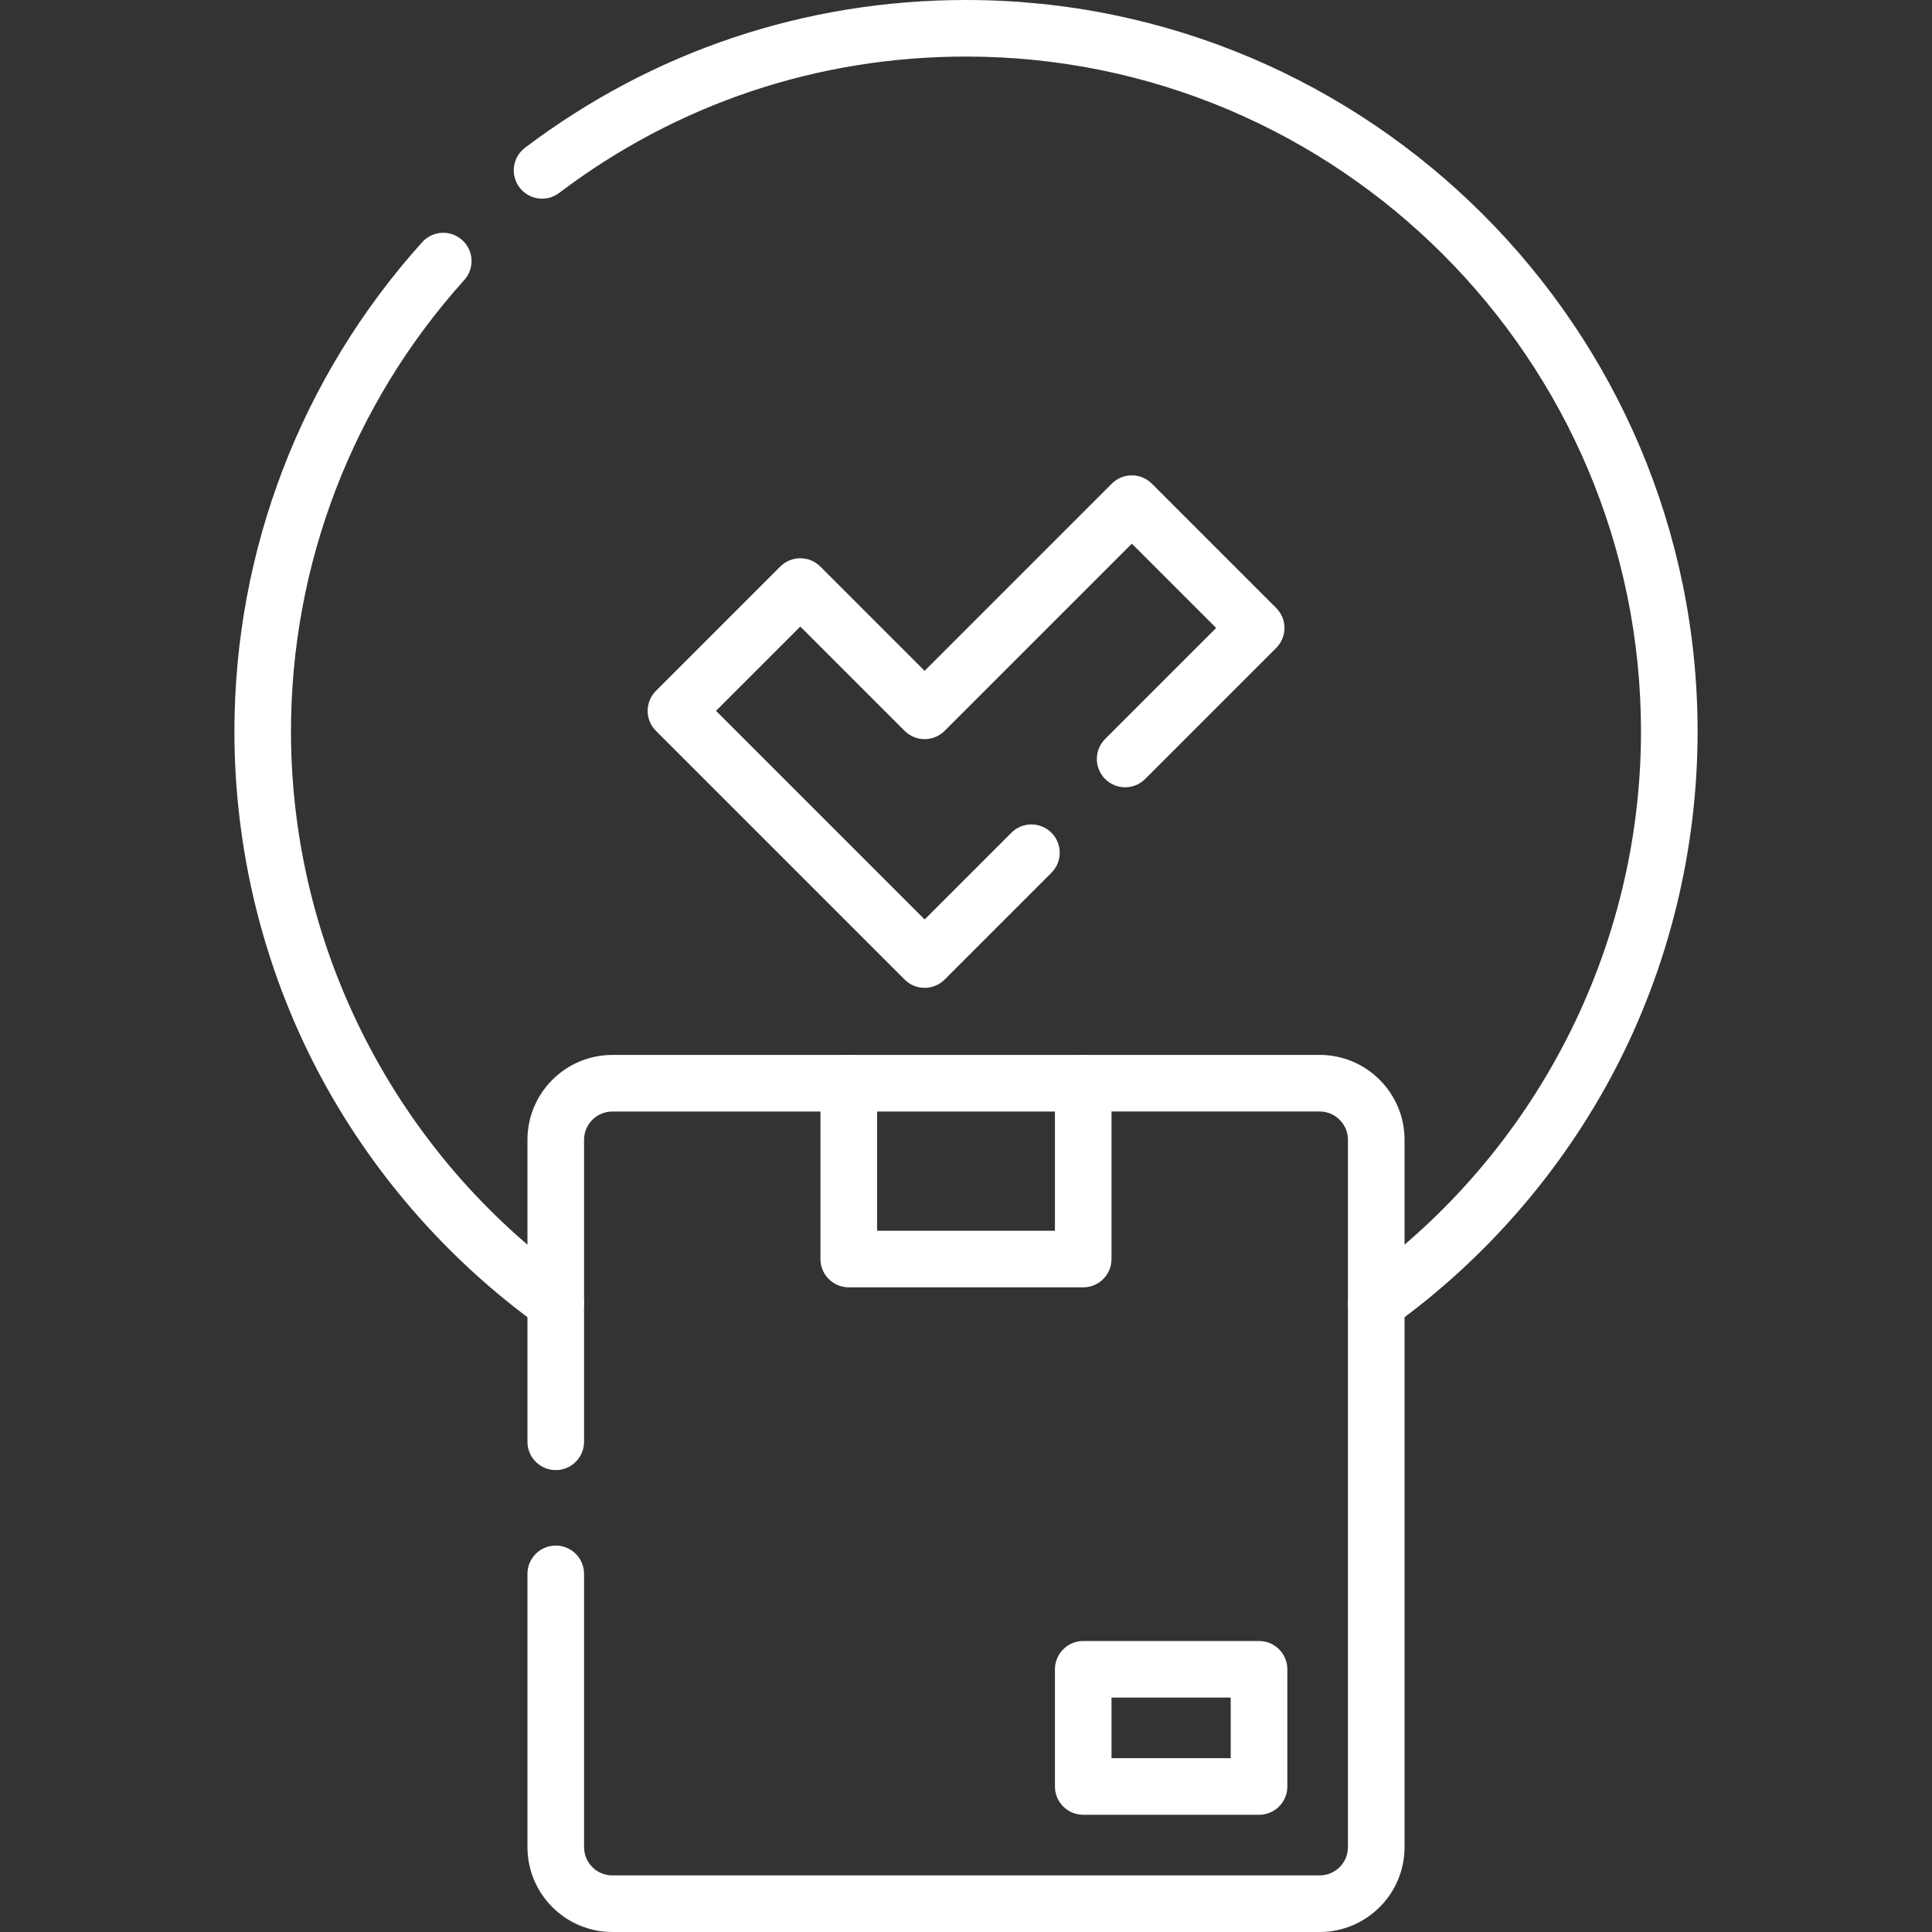 <?xml version="1.0" encoding="UTF-8"?>
<svg id="Capa_1" xmlns="http://www.w3.org/2000/svg" version="1.1" viewBox="0 0 512 512">
  <rect x="0" y="0" width="512" height="512" fill="#333333" stroke="none"/>
  <!-- Generator: Adobe Illustrator 29.5.1, SVG Export Plug-In . SVG Version: 2.1.0 Build 141)  -->
  <defs>
    <style>
      .st0 {
        fill: #fff;
      }
    </style>
  </defs>
  <path class="st0" d="M147.28,389.59c-4.14,0-7.5-3.36-7.5-7.5v-80.02c0-12.41,10.09-22.5,22.5-22.5h62.66c4.14,0,7.5,3.36,7.5,7.5s-3.36,7.5-7.5,7.5h-62.66c-4.14,0-7.5,3.36-7.5,7.5v80.02c0,4.14-3.36,7.5-7.5,7.5Z"/>
  <path class="st0" d="M349.72,512h-187.44c-12.41,0-22.5-10.09-22.5-22.5v-72.41c0-4.14,3.36-7.5,7.5-7.5s7.5,3.36,7.5,7.5v72.41c0,4.14,3.36,7.5,7.5,7.5h187.44c4.14,0,7.5-3.36,7.5-7.5v-187.44c0-4.14-3.36-7.5-7.5-7.5h-62.66c-4.14,0-7.5-3.36-7.5-7.5s3.36-7.5,7.5-7.5h62.66c12.41,0,22.5,10.09,22.5,22.5v187.44c0,12.41-10.09,22.5-22.5,22.5Z"/>
  <path class="st0" d="M287.06,341.16h-62.13c-4.14,0-7.5-3.36-7.5-7.5v-46.59c0-4.14,3.36-7.5,7.5-7.5h62.13c4.14,0,7.5,3.36,7.5,7.5v46.59c0,4.14-3.36,7.5-7.5,7.5ZM232.44,326.16h47.13v-31.59h-47.13v31.59Z"/>
  <path class="st0" d="M333.66,480.94h-46.59c-4.14,0-7.5-3.36-7.5-7.5v-31.06c0-4.14,3.36-7.5,7.5-7.5h46.59c4.14,0,7.5,3.36,7.5,7.5v31.06c0,4.14-3.36,7.5-7.5,7.5ZM294.56,465.94h31.59v-16.06h-31.59v16.06Z"/>
  <path class="st0" d="M245.02,261.78c-1.92,0-3.84-.73-5.3-2.2l-65.89-65.89c-1.41-1.41-2.2-3.31-2.2-5.3s.79-3.9,2.2-5.3l32.95-32.95c2.93-2.93,7.68-2.93,10.61,0l27.64,27.64,49.61-49.61c2.93-2.93,7.68-2.93,10.61,0l32.95,32.95c1.41,1.41,2.2,3.31,2.2,5.3s-.79,3.9-2.2,5.3l-34.72,34.72c-2.93,2.93-7.68,2.93-10.61,0-2.93-2.93-2.93-7.68,0-10.61l29.42-29.42-22.34-22.34-49.61,49.61c-2.93,2.93-7.68,2.93-10.61,0l-27.64-27.64-22.34,22.34,55.29,55.29,22.99-22.99c2.93-2.93,7.68-2.93,10.61,0,2.93,2.93,2.93,7.68,0,10.61l-28.3,28.3c-1.46,1.46-3.38,2.2-5.3,2.2Z"/>
  <path class="st0" d="M147.27,352.77c-1.52,0-3.05-.46-4.37-1.41-24.46-17.6-44.77-40.98-58.73-67.61-14.42-27.52-22.05-58.6-22.05-89.88,0-48,17.67-94.06,49.77-129.7,2.77-3.08,7.51-3.33,10.59-.55,3.08,2.77,3.33,7.51.55,10.59-29.61,32.88-45.92,75.37-45.92,119.66,0,57.41,27.86,111.73,74.54,145.31,3.36,2.42,4.13,7.11,1.71,10.47-1.47,2.04-3.76,3.12-6.09,3.12Z"/>
  <path class="st0" d="M364.72,352.77c-2.33,0-4.63-1.08-6.09-3.12-2.42-3.36-1.65-8.05,1.71-10.47,46.67-33.58,74.54-87.9,74.54-145.31,0-98.63-80.24-178.88-178.88-178.88-39.29,0-76.58,12.5-107.82,36.14-3.3,2.5-8.01,1.85-10.51-1.46-2.5-3.3-1.85-8.01,1.46-10.51C173,13.55,213.41,0,256,0c106.9,0,193.88,86.97,193.88,193.88,0,31.28-7.62,62.36-22.05,89.88-13.96,26.63-34.27,50.01-58.73,67.61-1.33.95-2.86,1.41-4.37,1.41Z"/>
</svg>